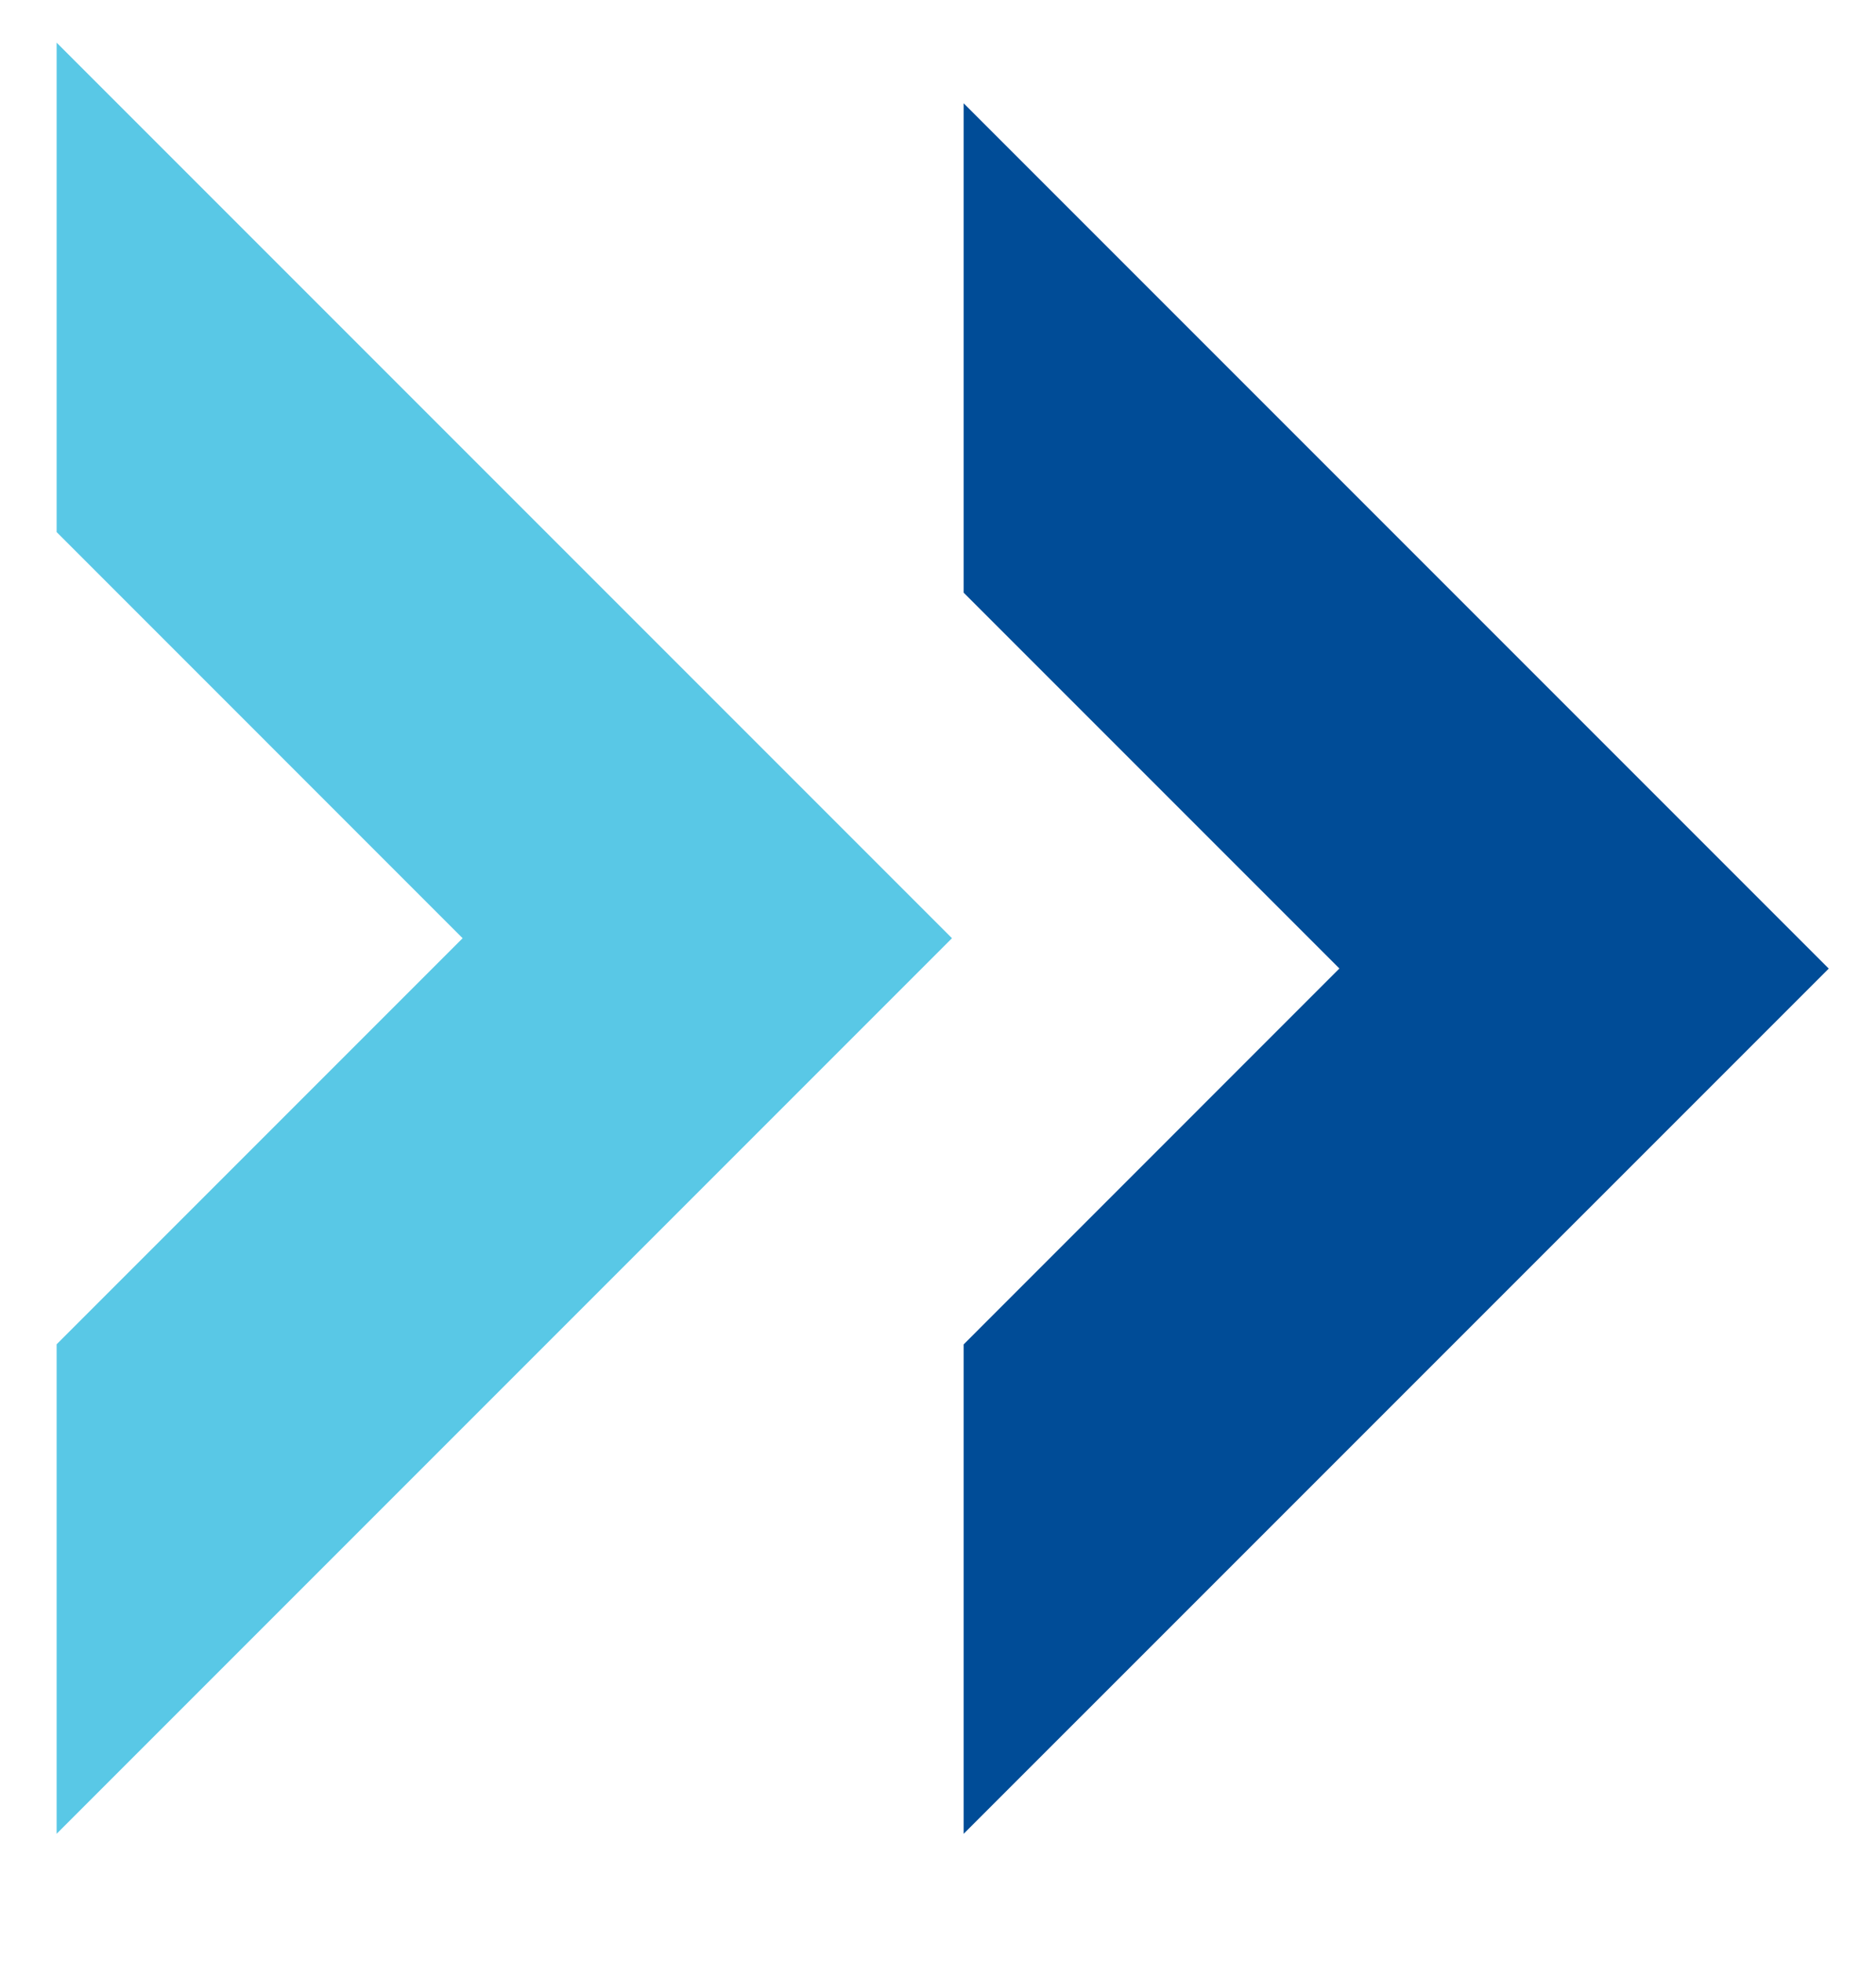 <svg width="22" height="23" viewBox="0 0 22 23" fill="none" xmlns="http://www.w3.org/2000/svg">
<path fill-rule="evenodd" clip-rule="evenodd" d="M11.301 15.762L15.707 11.355L11.301 6.949L11.301 1.211L21.446 11.356L11.301 21.5L11.301 15.762Z" fill="#004C97"/>
<path fill-rule="evenodd" clip-rule="evenodd" d="M0.664 15.761L5.425 11L0.664 6.238L0.664 0.5L11.164 11L0.664 21.5L0.664 15.761Z" fill="#59C8E6"/>
</svg>
